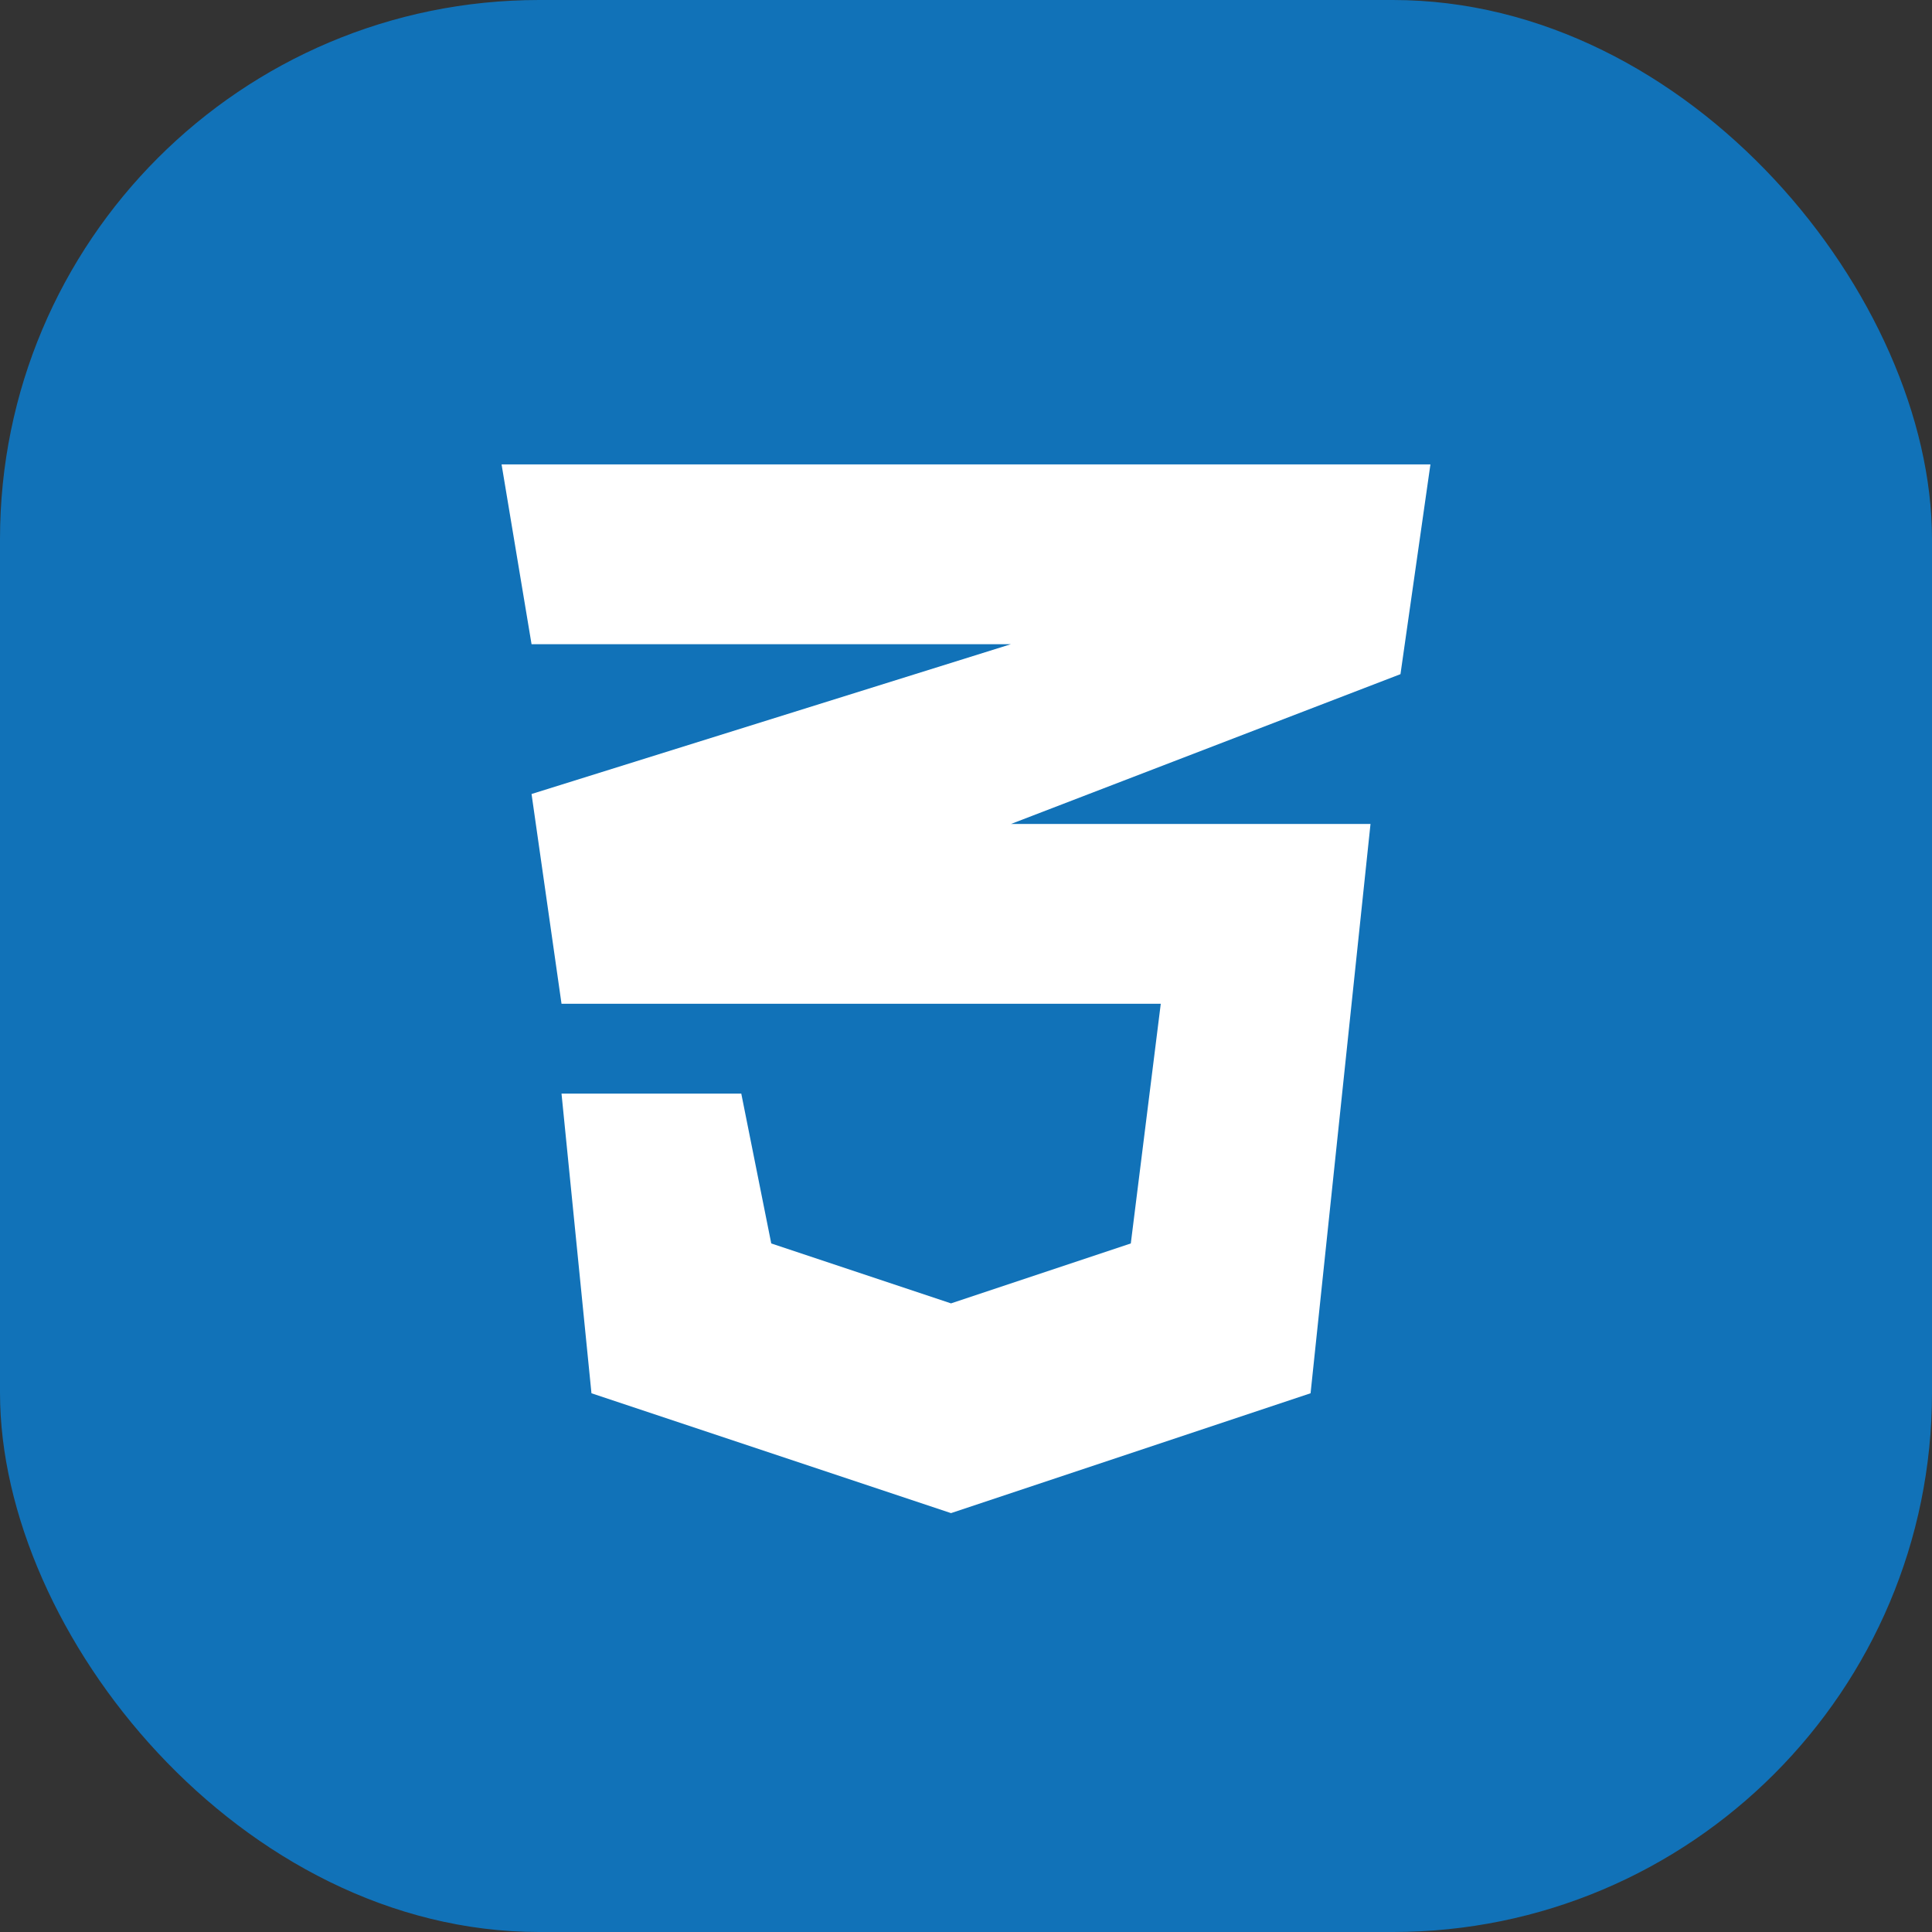 <svg width="86" height="86" viewBox="0 0 86 86" fill="none" xmlns="http://www.w3.org/2000/svg">
<rect x="0" y="0" width="86" height="86" fill="#333333" stroke="none"/>
<rect width="86" height="86" rx="24" fill="#1172B8"/>
<path d="M51.67 44.68H24.995L23.661 35.344L45.001 28.675H23.661L22.327 20.673H63.673L62.34 30.009L45.001 36.678H61.006L58.338 62.019L42.333 67.354L26.328 62.019L24.995 48.681H32.997L34.331 55.35L42.333 58.018L50.336 55.35L51.67 44.68Z" fill="white"/>
</svg>
